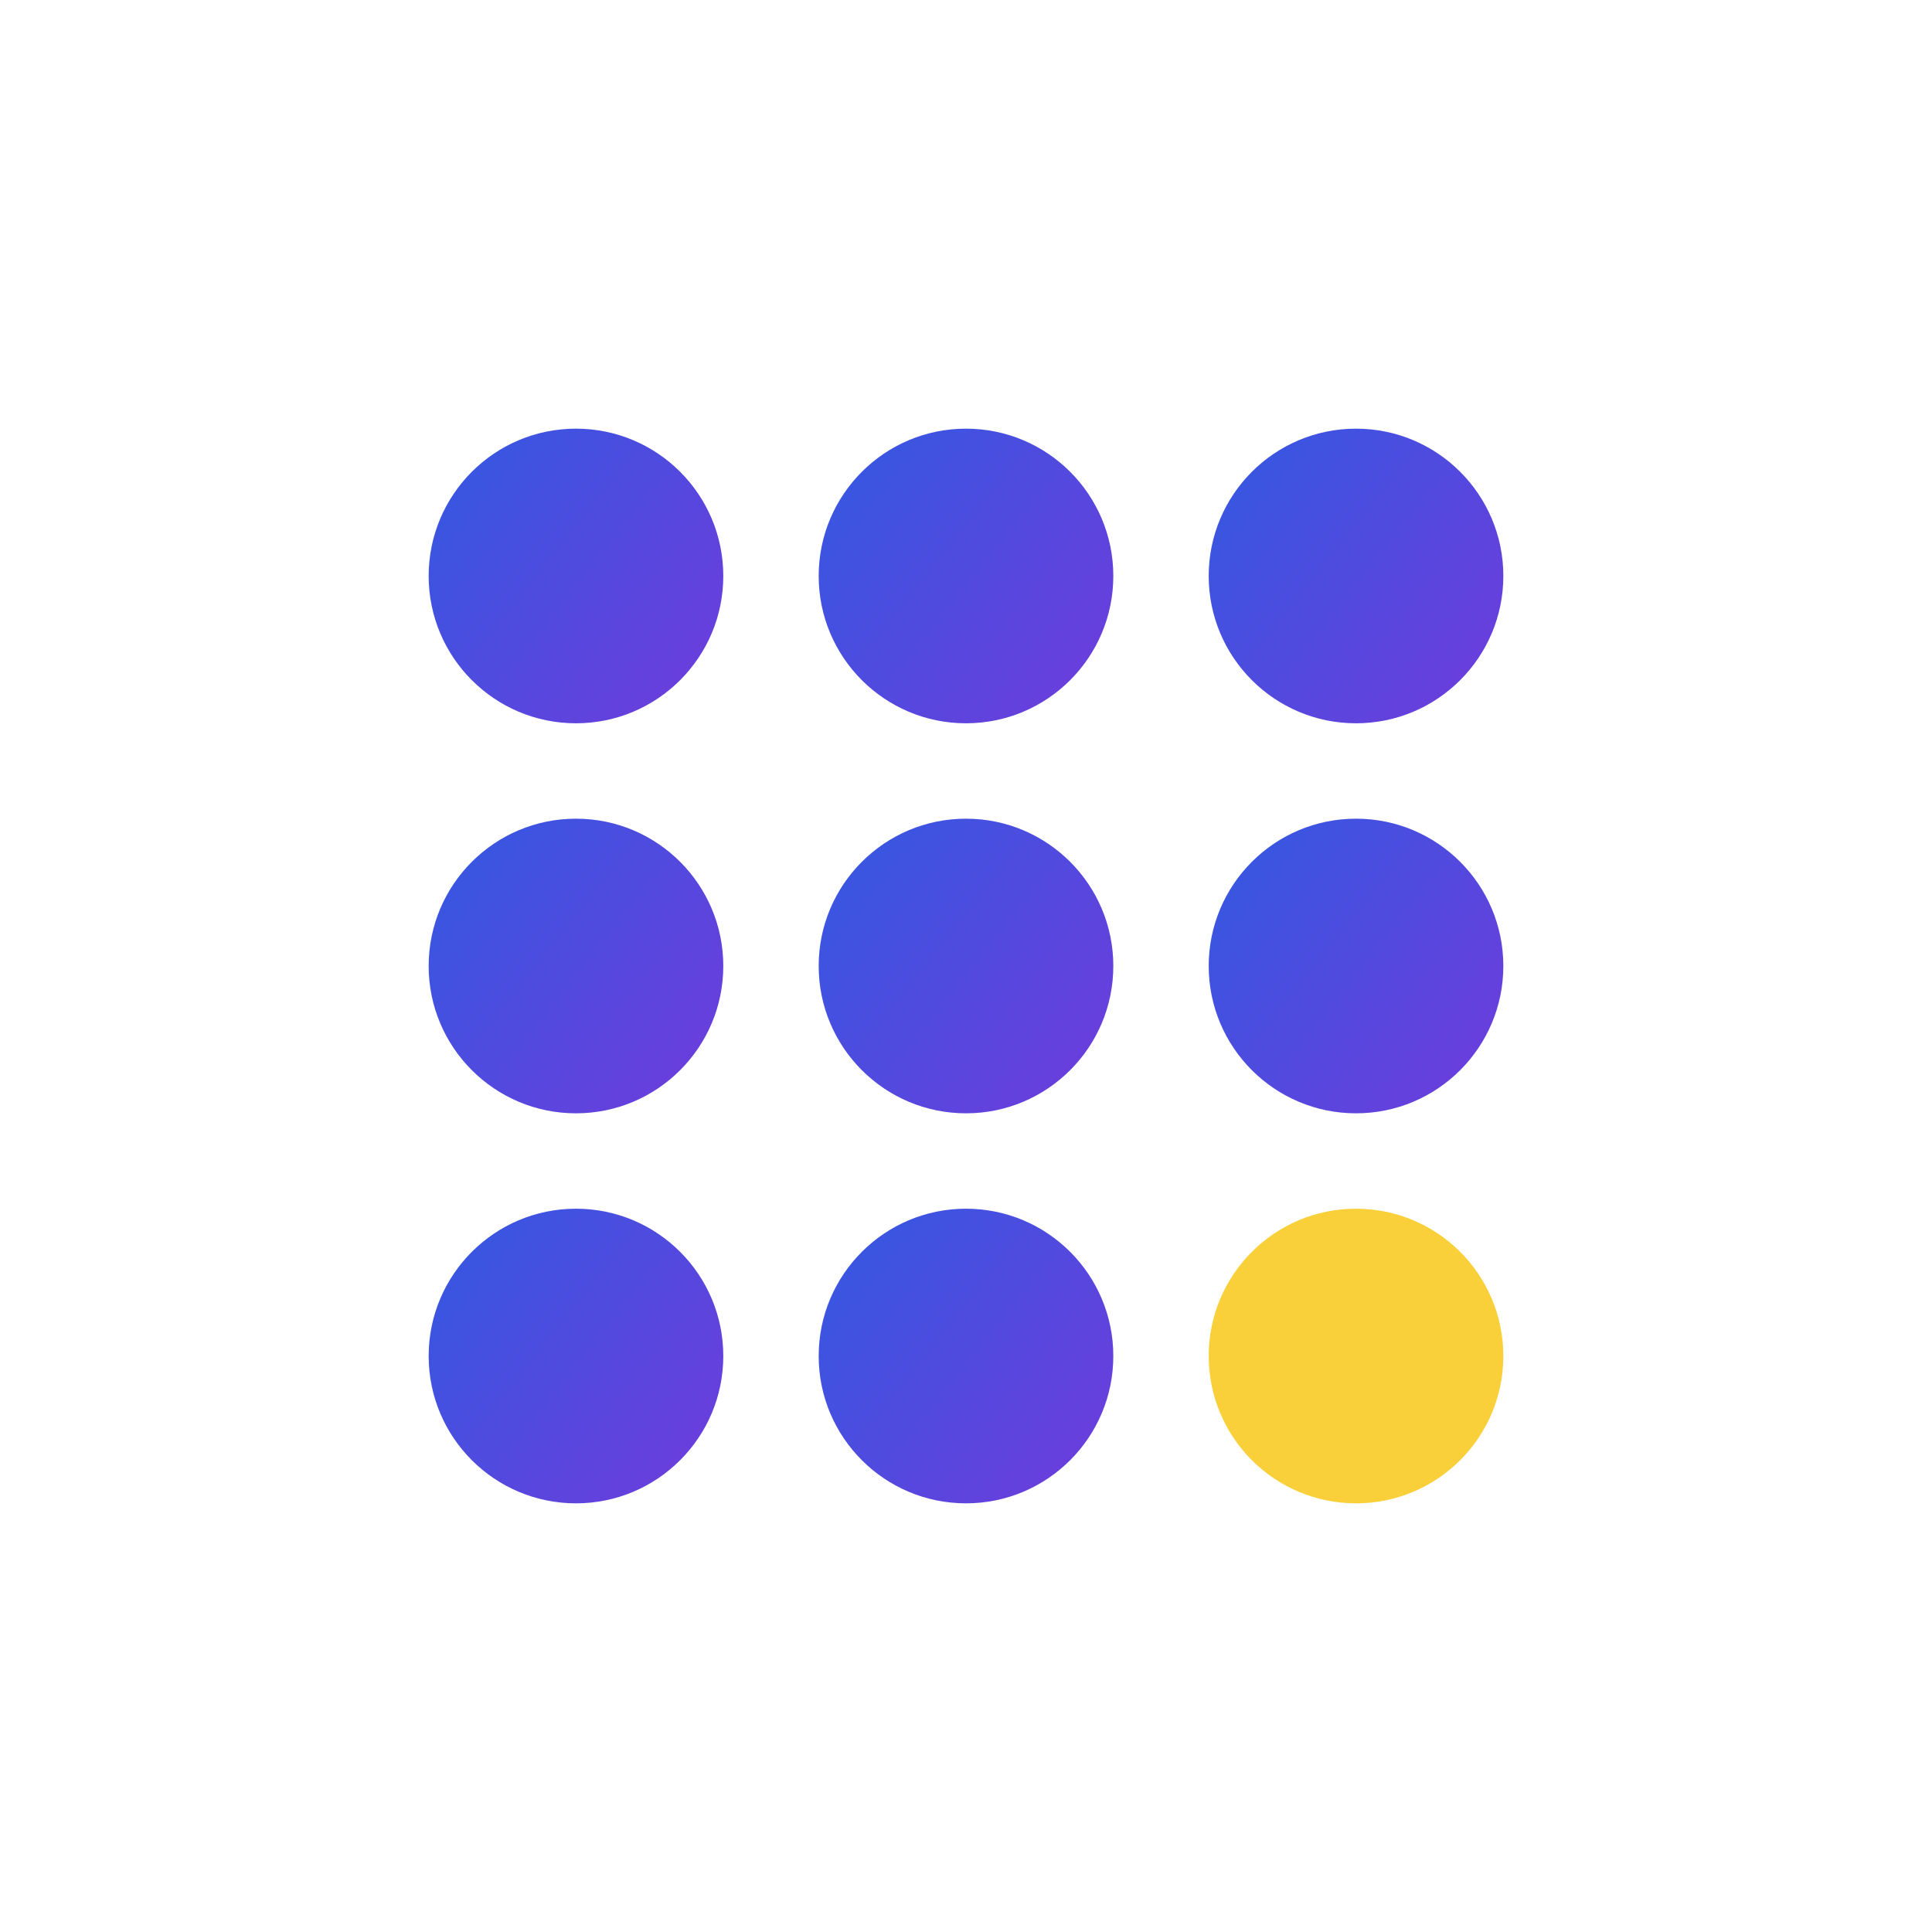<svg version="1.1" id="Layer_1" xmlns="http://www.w3.org/2000/svg" x="0" y="0" viewBox="0 0 160 160" style="enable-background:new 0 0 160 160" xml:space="preserve"><style>.st1{fill:url(#SVGID_00000170969587177220420740000016956241536059762070_)}.st2{fill:url(#SVGID_00000160872027494980629720000009402867670812877966_)}.st3{fill:url(#SVGID_00000013174020709773869910000007306463608064512436_)}.st4{fill:url(#SVGID_00000031910929568456400510000013341283198385559201_)}.st5{fill:url(#SVGID_00000049922874600378534830000015881435612232600980_)}.st6{fill:url(#SVGID_00000139997318109533649260000006519079989553533590_)}.st7{fill:url(#SVGID_00000013875141003959577250000008685961007483549314_)}</style><linearGradient id="SVGID_1_" gradientUnits="userSpaceOnUse" x1="260.41" y1="-191.182" x2="286.337" y2="-211.716" gradientTransform="matrix(1 0 0 -1 -226 -154)"><stop offset="0" style="stop-color:#315ae2"/><stop offset="1" style="stop-color:#6f3bdb"/></linearGradient><circle cx="47.7" cy="47.7" r="12.2" style="fill:url(#SVGID_1_)"/><linearGradient id="SVGID_00000082343460031847843590000001823131459468535230_" gradientUnits="userSpaceOnUse" x1="292.672" y1="-191.183" x2="318.599" y2="-211.716" gradientTransform="matrix(1 0 0 -1 -226 -154)"><stop offset="0" style="stop-color:#315ae2"/><stop offset="1" style="stop-color:#6f3bdb"/></linearGradient><circle style="fill:url(#SVGID_00000082343460031847843590000001823131459468535230_)" cx="80" cy="47.7" r="12.2"/><linearGradient id="SVGID_00000132055385583707019210000002731194564143121573_" gradientUnits="userSpaceOnUse" x1="324.934" y1="-191.183" x2="350.861" y2="-211.716" gradientTransform="matrix(1 0 0 -1 -226 -154)"><stop offset="0" style="stop-color:#315ae2"/><stop offset="1" style="stop-color:#6f3bdb"/></linearGradient><circle style="fill:url(#SVGID_00000132055385583707019210000002731194564143121573_)" cx="112.3" cy="47.7" r="12.2"/><g><linearGradient id="SVGID_00000178167581243155210280000006997870235959117731_" gradientUnits="userSpaceOnUse" x1="260.41" y1="-223.445" x2="286.337" y2="-243.978" gradientTransform="matrix(1 0 0 -1 -226 -154)"><stop offset="0" style="stop-color:#315ae2"/><stop offset="1" style="stop-color:#6f3bdb"/></linearGradient><circle style="fill:url(#SVGID_00000178167581243155210280000006997870235959117731_)" cx="47.7" cy="80" r="12.2"/><linearGradient id="SVGID_00000174583315664850477330000013977870768419254459_" gradientUnits="userSpaceOnUse" x1="292.672" y1="-223.445" x2="318.599" y2="-243.978" gradientTransform="matrix(1 0 0 -1 -226 -154)"><stop offset="0" style="stop-color:#315ae2"/><stop offset="1" style="stop-color:#6f3bdb"/></linearGradient><circle style="fill:url(#SVGID_00000174583315664850477330000013977870768419254459_)" cx="80" cy="80" r="12.2"/><linearGradient id="SVGID_00000029004267077910895380000017493050755350587579_" gradientUnits="userSpaceOnUse" x1="324.934" y1="-223.445" x2="350.861" y2="-243.978" gradientTransform="matrix(1 0 0 -1 -226 -154)"><stop offset="0" style="stop-color:#315ae2"/><stop offset="1" style="stop-color:#6f3bdb"/></linearGradient><circle style="fill:url(#SVGID_00000029004267077910895380000017493050755350587579_)" cx="112.3" cy="80" r="12.2"/></g><g><linearGradient id="SVGID_00000148636010573720559240000006235097574164280249_" gradientUnits="userSpaceOnUse" x1="260.41" y1="-255.707" x2="286.337" y2="-276.24" gradientTransform="matrix(1 0 0 -1 -226 -154)"><stop offset="0" style="stop-color:#315ae2"/><stop offset="1" style="stop-color:#6f3bdb"/></linearGradient><circle style="fill:url(#SVGID_00000148636010573720559240000006235097574164280249_)" cx="47.7" cy="112.3" r="12.2"/><linearGradient id="SVGID_00000018220503185962937540000004672478384747457461_" gradientUnits="userSpaceOnUse" x1="292.672" y1="-255.707" x2="318.599" y2="-276.24" gradientTransform="matrix(1 0 0 -1 -226 -154)"><stop offset="0" style="stop-color:#315ae2"/><stop offset="1" style="stop-color:#6f3bdb"/></linearGradient><circle style="fill:url(#SVGID_00000018220503185962937540000004672478384747457461_)" cx="80" cy="112.3" r="12.2"/><circle cx="112.3" cy="112.3" r="12.2" style="fill:#f9d03a"/></g></svg>